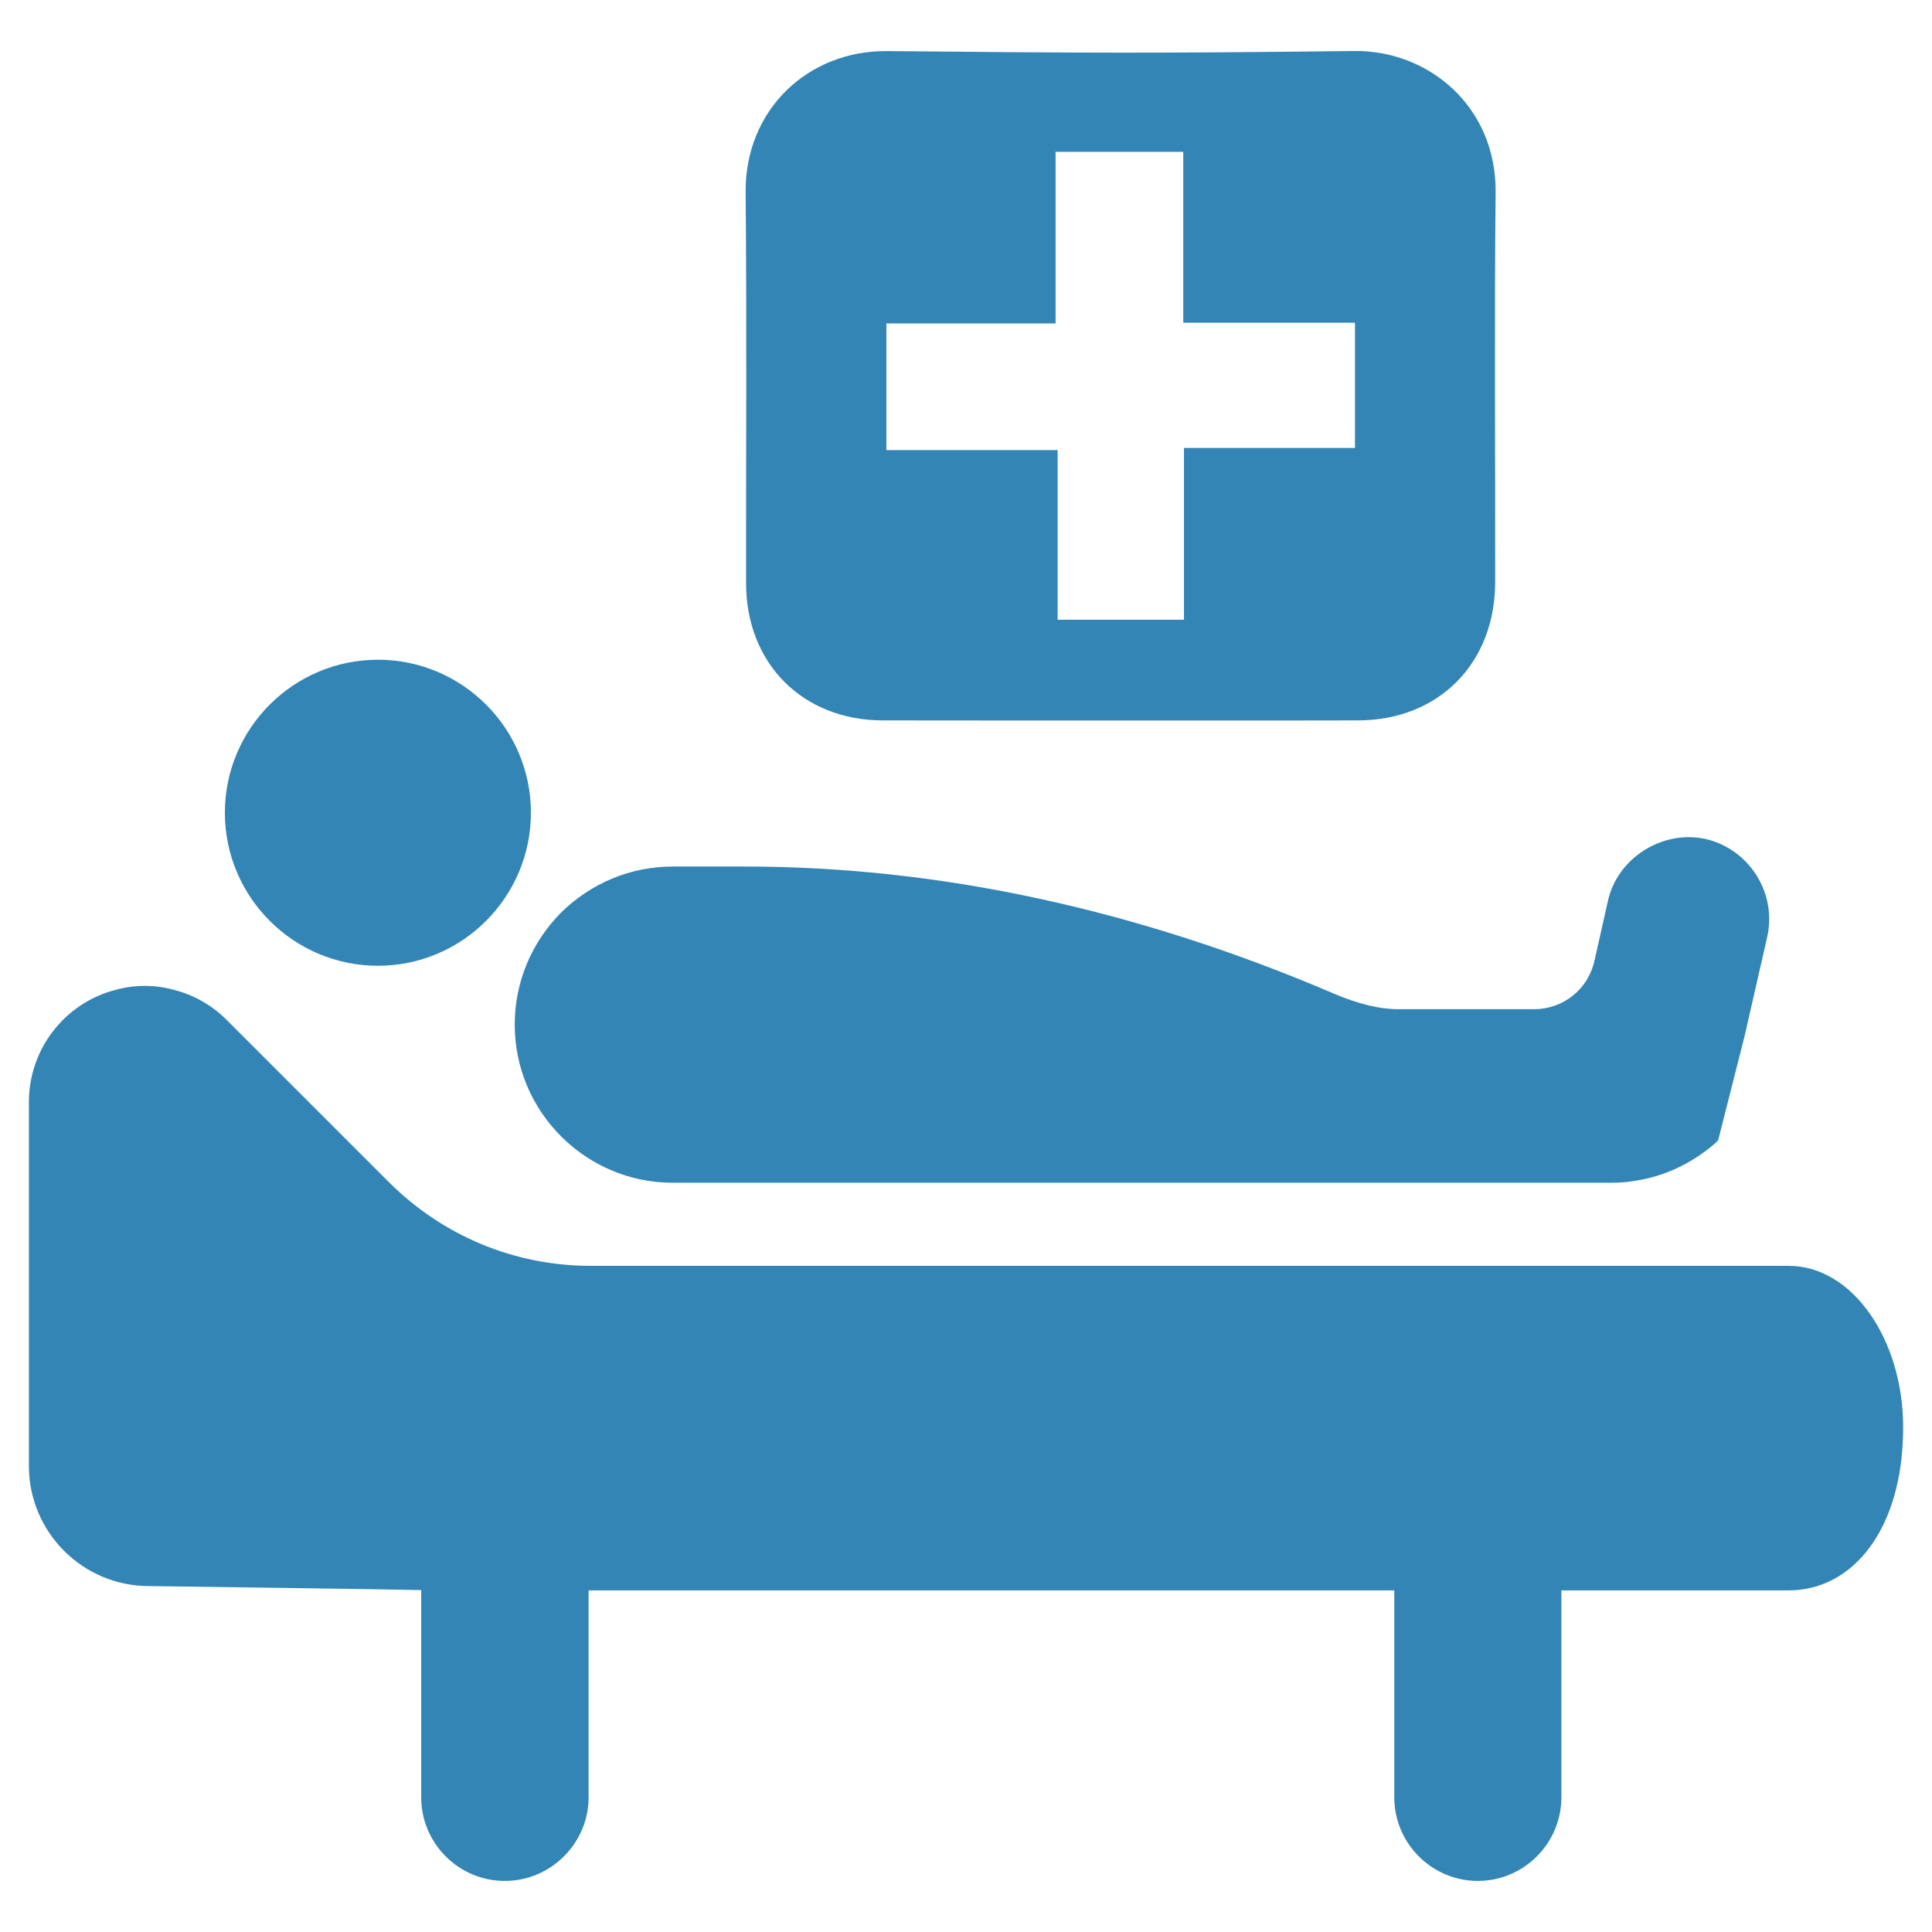 <?xml version="1.0" encoding="UTF-8"?>
<svg fill="#3285B5" width="100pt" height="100pt" version="1.1" viewBox="0 0 100 100" xmlns="http://www.w3.org/2000/svg">
 <g>
  <path d="m92.586 65.52h-62.008c-3.938 0-7.641-1.539-10.441-4.324l-8.406-8.406c-0.785-0.785-1.73-1.297-2.723-1.555-0.992-0.273-2.035-0.273-3.027 0-0.992 0.258-1.938 0.77-2.723 1.555-1.168 1.168-1.762 2.707-1.762 4.242v18.844c0 3.434 2.785 6.219 6.219 6.219 0 0 13.191 0.176 14.086 0.207v10.73c0 2.371 1.938 4.324 4.324 4.324s4.34-1.953 4.34-4.324v-10.715h41.703v10.715c0 2.371 1.938 4.324 4.324 4.324 2.387 0 4.324-1.953 4.324-4.324v-10.715h11.773c3.297 0 5.918-3.148 5.918-8.445 0-4.527-2.621-8.352-5.922-8.352z"/>
  <path d="m88.285 43.426c-2.25-0.492-4.574 0.996-5.059 3.207l-0.699 3.106c-0.332 1.469-1.617 2.496-3.125 2.496h-7.059c-0.941 0-2.051-0.273-3.301-0.805-10.191-4.363-20.441-6.578-30.473-6.578h-3.742c-2.172 0-4.227 0.848-5.797 2.394-1.539 1.562-2.387 3.617-2.387 5.789 0 4.512 3.672 8.184 8.184 8.184h48.562c0.414 0 0.805-0.027 1.172-0.09 1.531-0.219 2.969-0.875 4.215-1.953l0.156-0.156 1.371-5.406 1.164-5.106c0.07-0.281 0.105-0.598 0.105-0.945 0.004-1.957-1.375-3.695-3.289-4.137z"/>
  <path d="m19.562 34.148c-4.367 0-7.922 3.551-7.922 7.918 0 4.367 3.555 7.922 7.922 7.922s7.918-3.555 7.918-7.922c0-4.367-3.551-7.918-7.918-7.918z"/>
  <path d="m77.414 9.984c0.047-4.512-3.516-7.387-7.301-7.344-10.387 0.121-13.805 0.105-24.191 0.004-4.102-0.039-7.367 3.039-7.328 7.312 0.062 6.75 0.016 13.5 0.023 20.246 0.008 4.141 2.93 7.074 7.062 7.086 5.301 0.012 10.602 0.004 15.898 0.004 5.231 0 3.484 0.008 8.715-0.004 4.18-0.008 7.094-2.957 7.098-7.164 0.012-6.715-0.047-13.43 0.023-20.141zm-7.281 13.203h-8.852v8.891h-6.539v-8.781h-8.863v-6.555h8.758v-8.883h6.609v8.844h8.887z"/>
 </g>
</svg>
